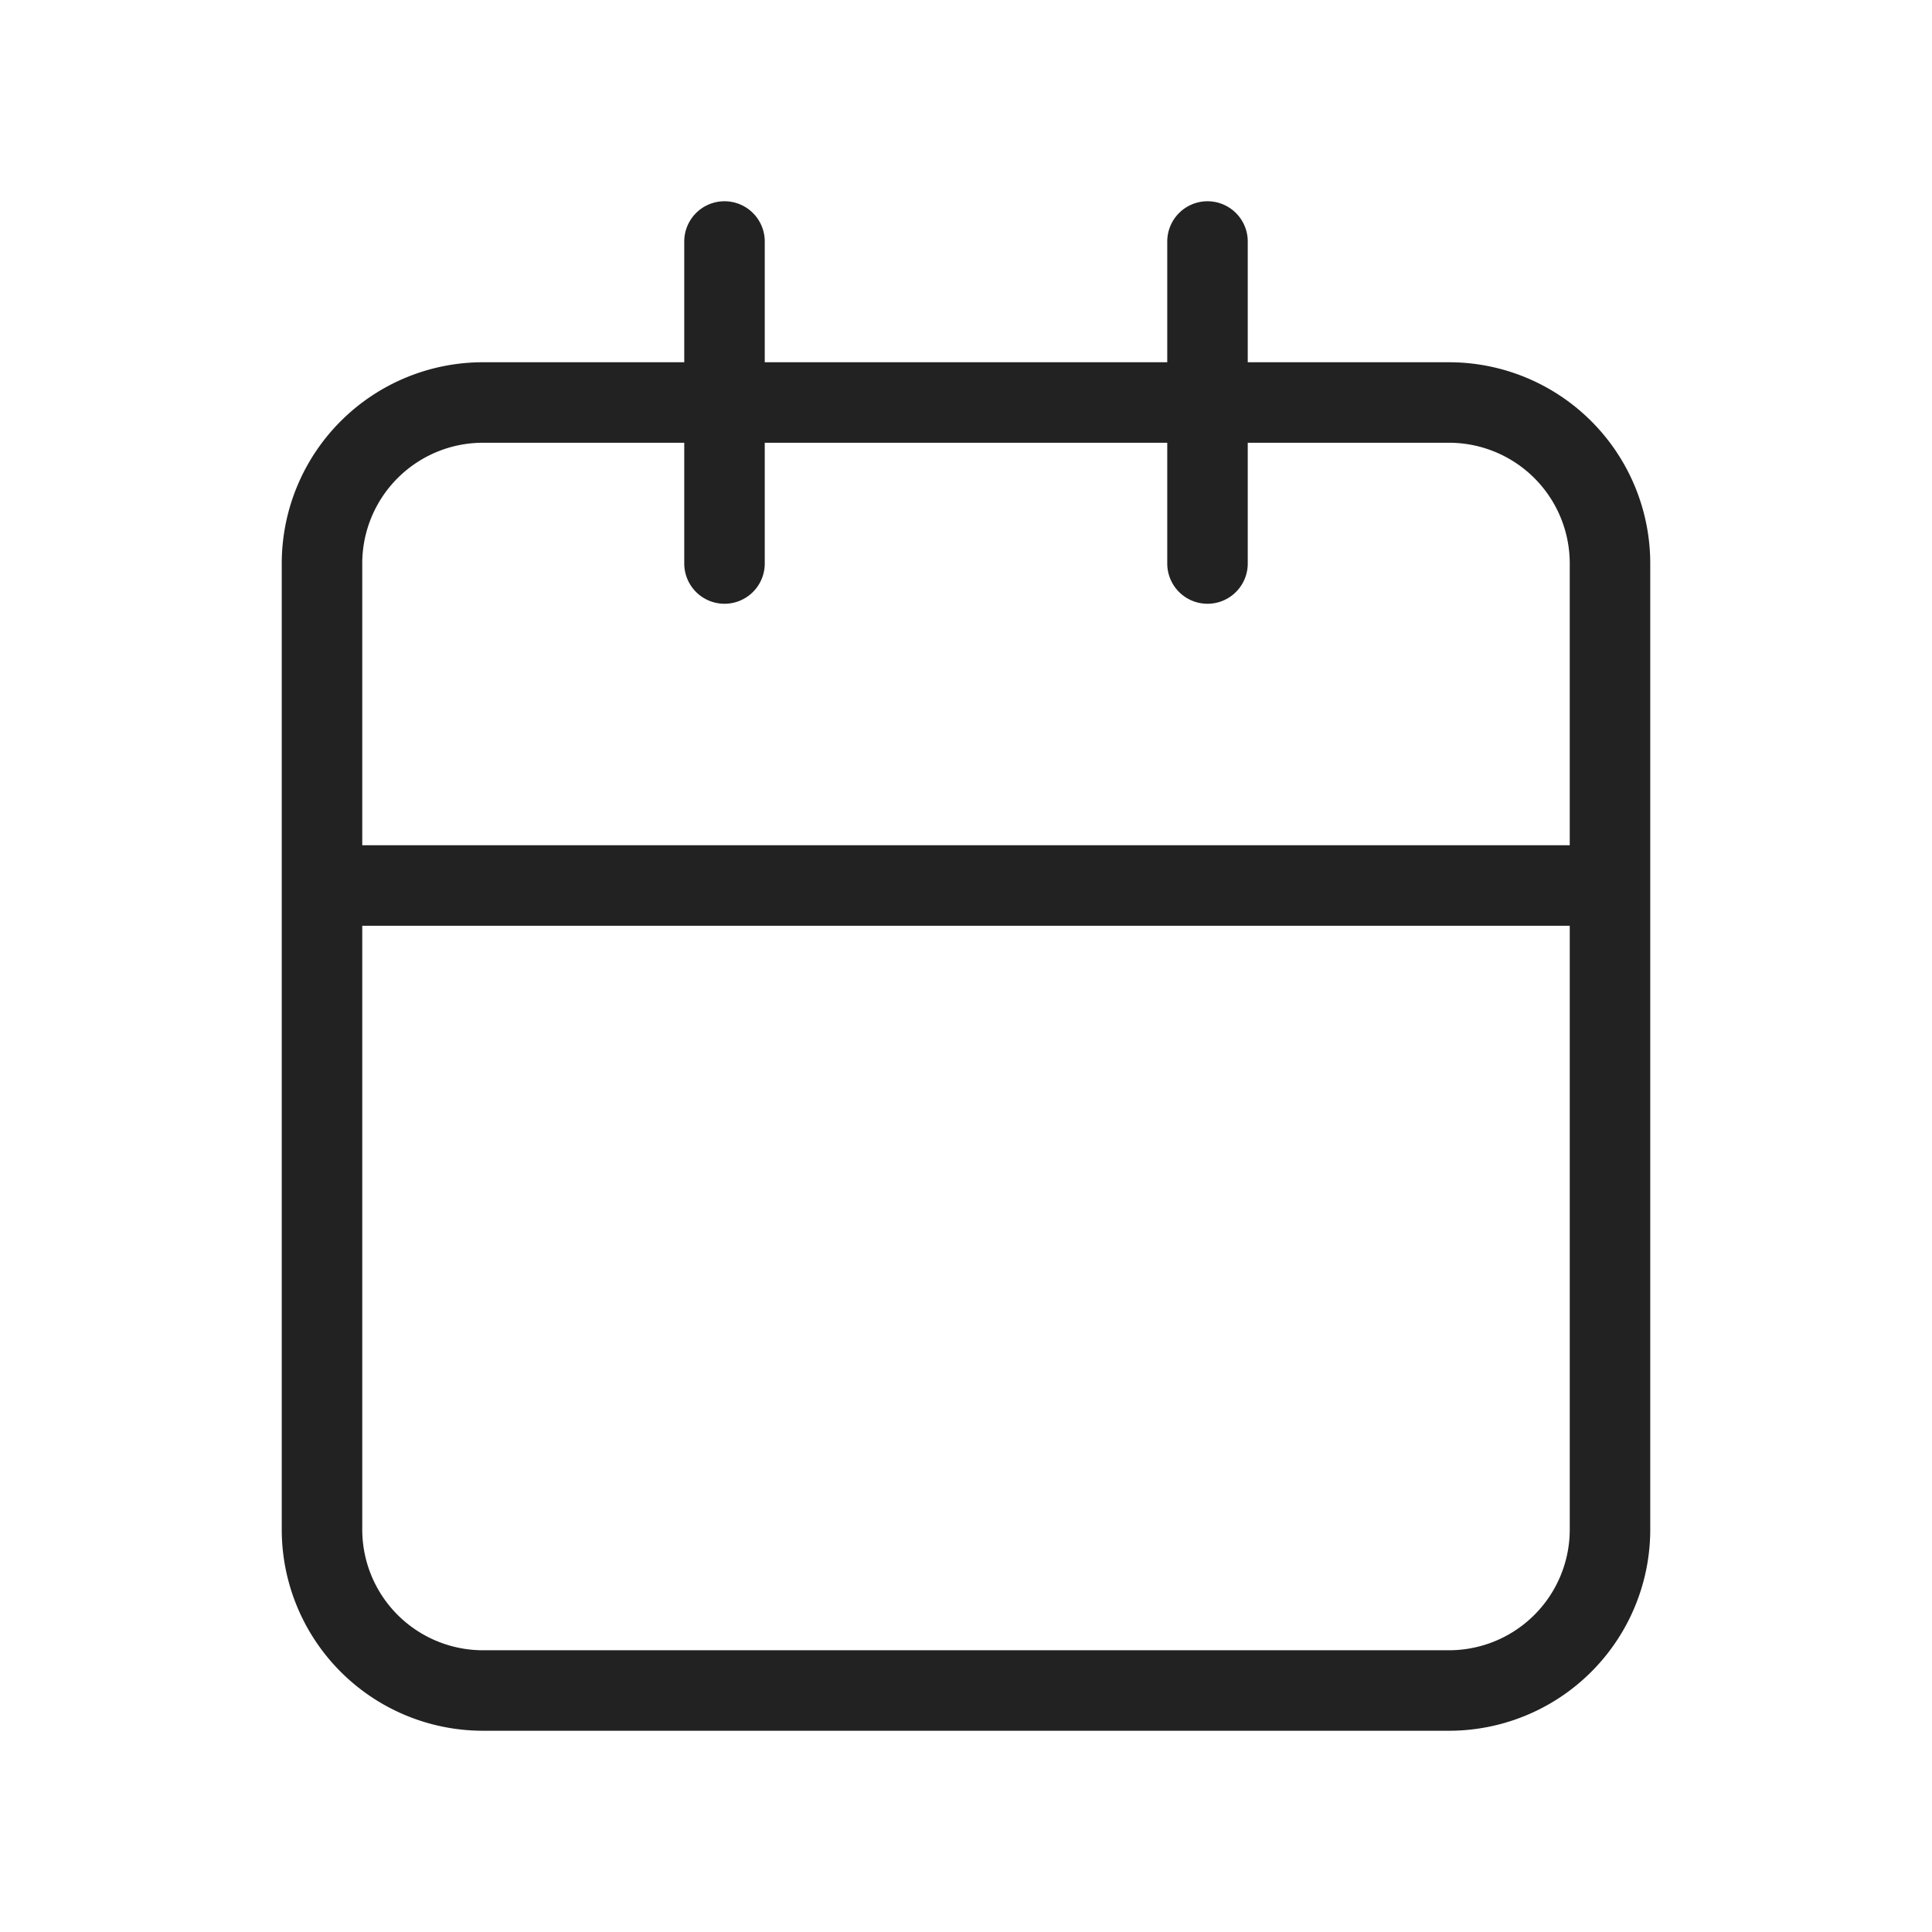 <svg width="24" height="24" viewBox="0 0 24 24" fill="none" xmlns="http://www.w3.org/2000/svg"><path d="M15 3v4M9 3v4m-5 4h16m0 0v8a2 2 0 0 1-2 2H6a2 2 0 0 1-2-2V7a2 2 0 0 1 2-2h12a2 2 0 0 1 2 2z" stroke="#222" stroke-linecap="round" stroke-linejoin="round"/></svg>